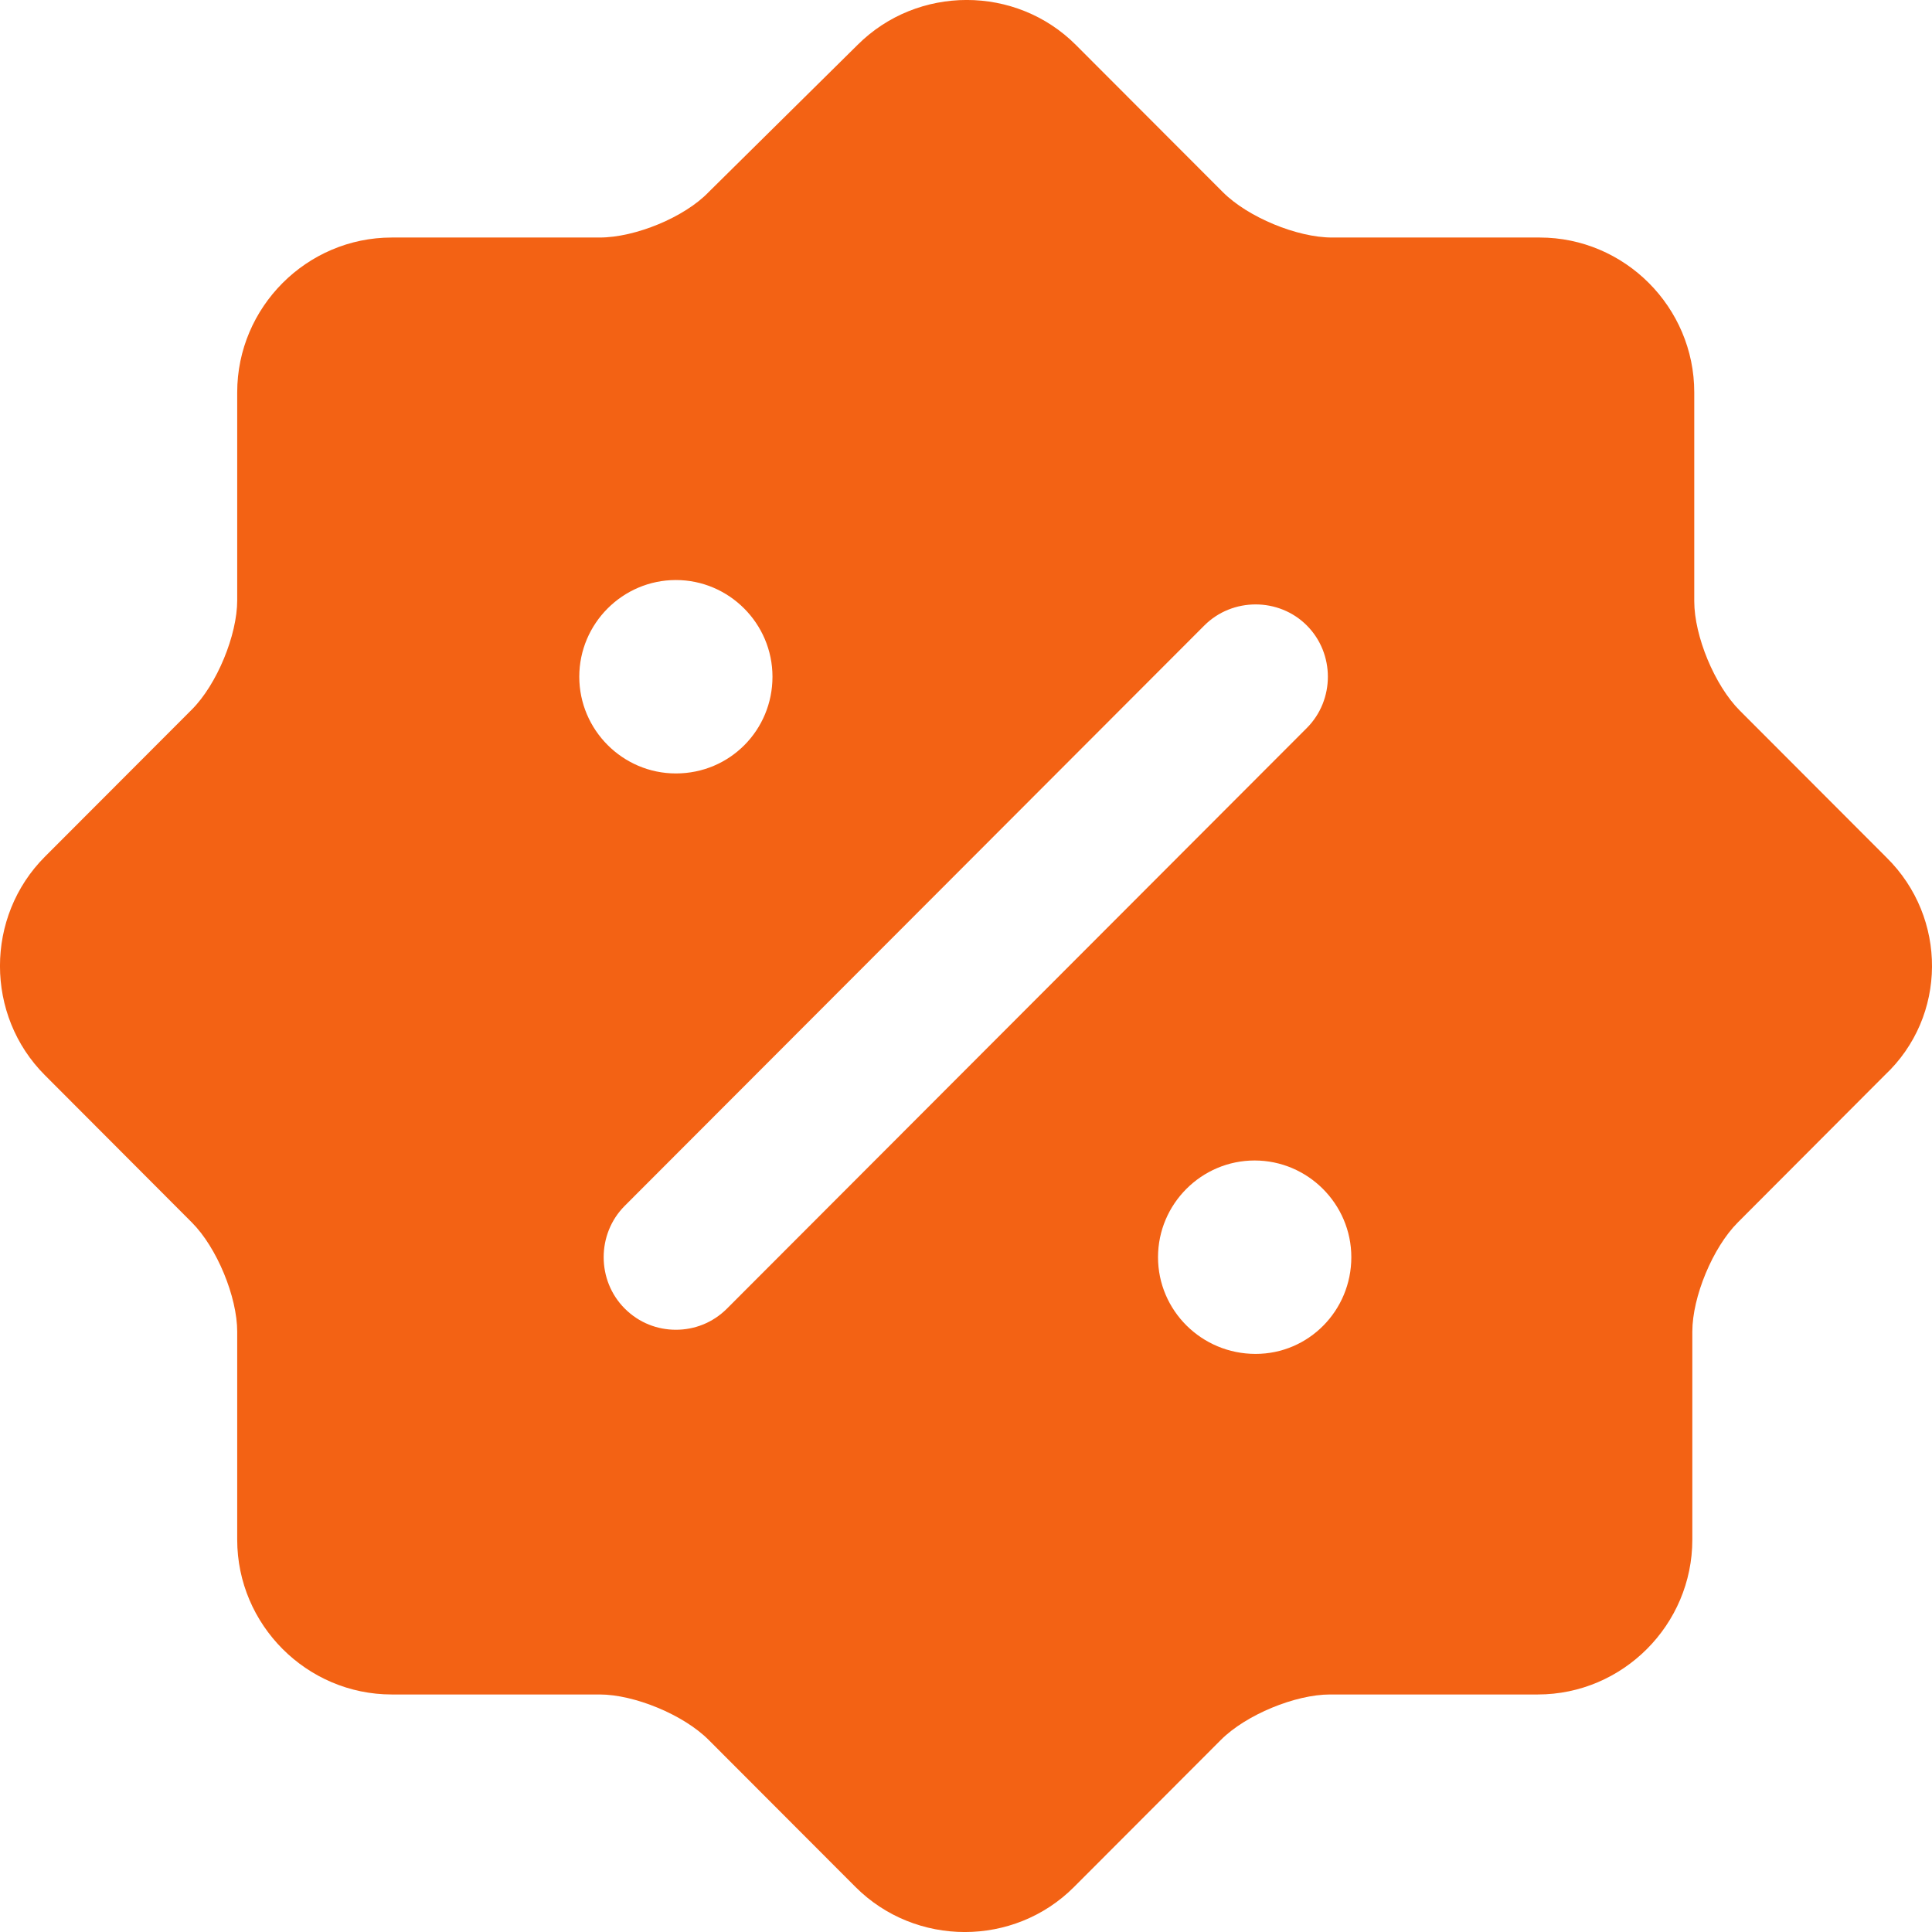 <svg width="18" height="18" viewBox="0 0 18 18" fill="none" xmlns="http://www.w3.org/2000/svg">
<path d="M17.577 7.99L16.209 6.62C15.975 6.386 15.785 5.926 15.785 5.602V3.655C15.785 2.862 15.137 2.213 14.345 2.213H12.41C12.085 2.213 11.626 2.024 11.392 1.789L10.024 0.419C9.466 -0.14 8.548 -0.14 7.989 0.419L6.603 1.789C6.378 2.024 5.919 2.213 5.586 2.213H3.65C2.858 2.213 2.21 2.862 2.21 3.655V5.593C2.21 5.917 2.021 6.377 1.787 6.611L0.419 7.981C-0.14 8.54 -0.14 9.46 0.419 10.018L1.787 11.389C2.021 11.623 2.21 12.083 2.21 12.407V14.345C2.21 15.138 2.858 15.787 3.65 15.787H5.586C5.91 15.787 6.369 15.976 6.603 16.211L7.971 17.581C8.53 18.14 9.448 18.14 10.006 17.581L11.374 16.211C11.608 15.976 12.068 15.787 12.392 15.787H14.327C15.119 15.787 15.767 15.138 15.767 14.345V12.407C15.767 12.083 15.957 11.623 16.191 11.389L17.559 10.018C18.144 9.469 18.144 8.549 17.577 7.99ZM5.397 6.305C5.397 5.809 5.802 5.404 6.297 5.404C6.792 5.404 7.197 5.809 7.197 6.305C7.197 6.801 6.801 7.206 6.297 7.206C5.802 7.206 5.397 6.801 5.397 6.305ZM6.774 12.191C6.639 12.326 6.468 12.389 6.297 12.389C6.126 12.389 5.955 12.326 5.82 12.191C5.559 11.929 5.559 11.497 5.82 11.235L11.221 5.827C11.482 5.566 11.915 5.566 12.175 5.827C12.437 6.089 12.437 6.521 12.175 6.783L6.774 12.191ZM11.698 12.614C11.194 12.614 10.789 12.209 10.789 11.713C10.789 11.217 11.194 10.812 11.689 10.812C12.184 10.812 12.59 11.217 12.59 11.713C12.59 12.209 12.194 12.614 11.698 12.614Z" fill="#F36214"/>
</svg>
